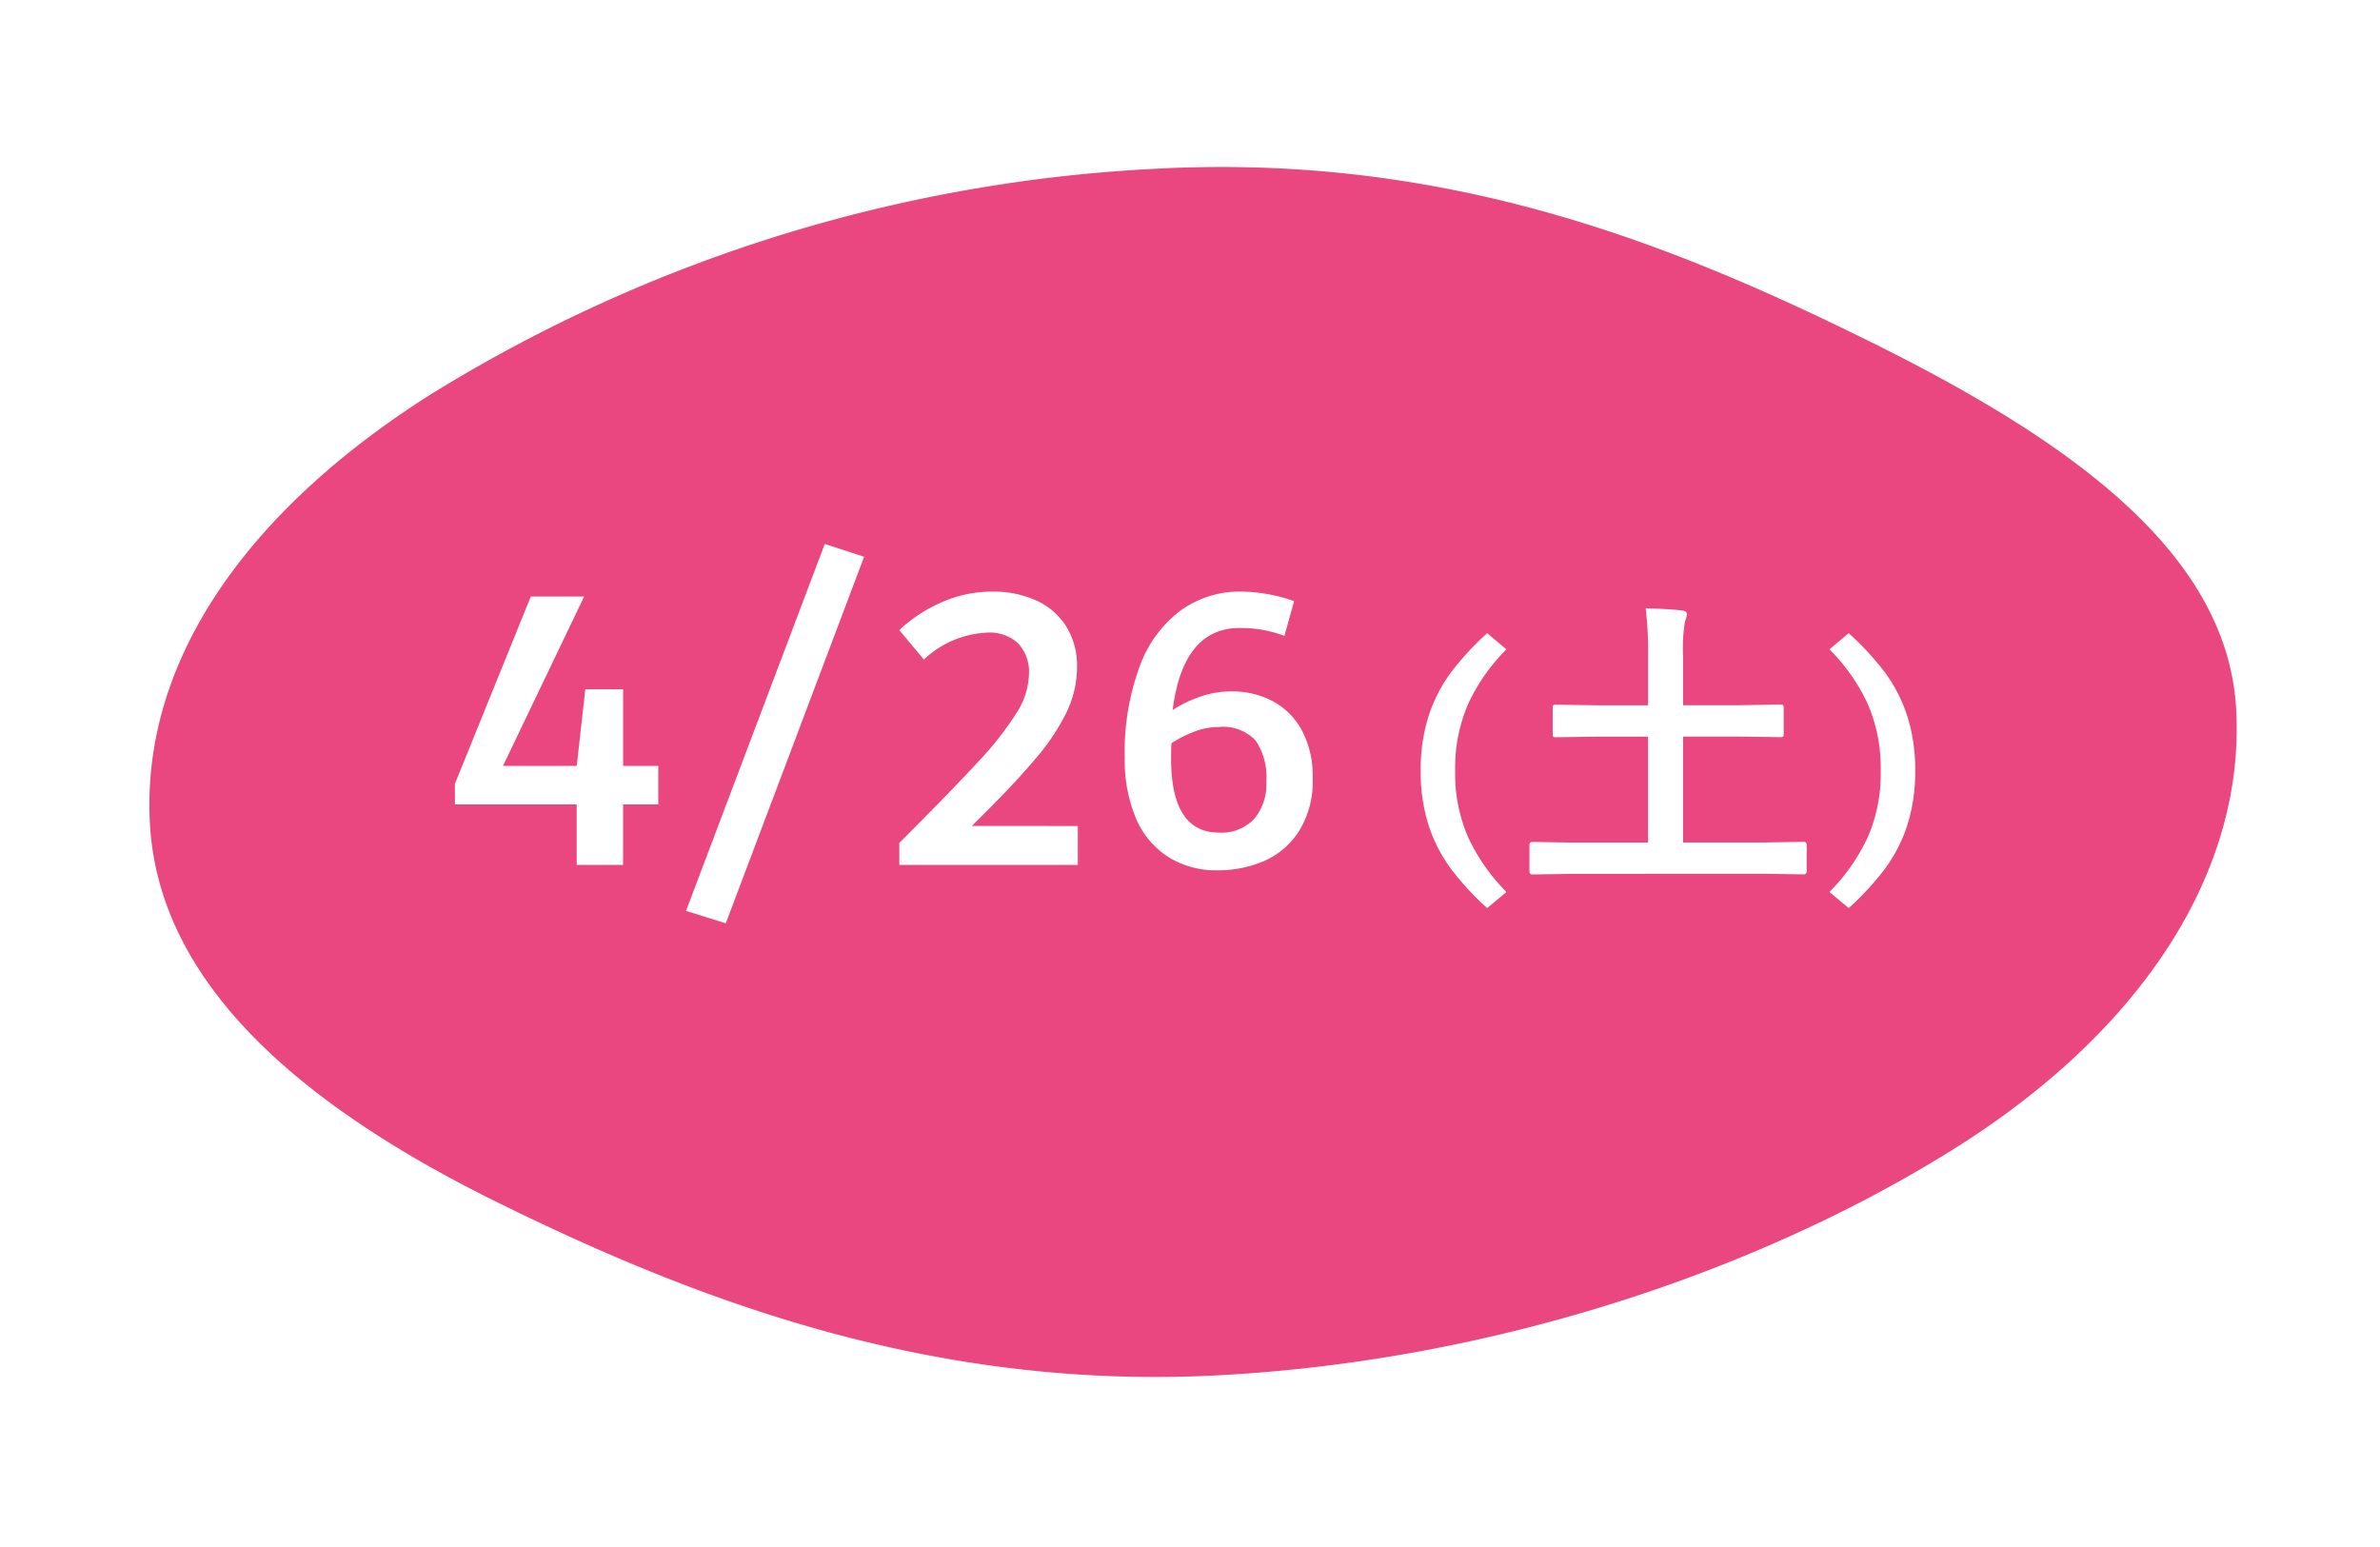 <svg xmlns="http://www.w3.org/2000/svg" xmlns:xlink="http://www.w3.org/1999/xlink" width="183.888" height="119.539" viewBox="0 0 183.888 119.539"><defs><filter id="a" x="0" y="0" width="183.888" height="119.539" filterUnits="userSpaceOnUse"><feOffset dy="3" input="SourceAlpha"/><feGaussianBlur stdDeviation="3" result="b"/><feFlood flood-opacity="0.161"/><feComposite operator="in" in2="b"/><feComposite in="SourceGraphic"/></filter></defs><g transform="translate(-358.784 -6114.388)"><g transform="translate(756.497 6700.725) rotate(-93)"><g transform="matrix(-0.05, 1, -1, -0.05, 606.35, -366.48)" filter="url(#a)"><path d="M591.459-278.075c0,22.337-7.8,39.19-16.012,53.828s-17.663,27.228-30.192,27.228-24.246-8.551-32.456-23.189-14.569-35.53-14.569-57.867,8.064-40.189,16.274-54.827,18.223-25.347,30.751-25.347,23.64,8.75,31.85,23.388A117.434,117.434,0,0,1,591.459-278.075Z" transform="translate(397.71 586.34) rotate(-93)" fill="#ea467f"/></g></g><path d="M50.645,28.352v2.976h-2.72V36H44.341V31.328H34.933v-1.6l5.861-14.464h4.123L38.645,28.352h5.7l.66-5.92h2.924v5.92Zm5.216,12.16-3.072-.96L63.509,11.2l3.04.992Zm27.2-7.52V36H69.269V34.3q4.123-4.128,6.119-6.3a24.6,24.6,0,0,0,2.947-3.76,5.817,5.817,0,0,0,.95-2.96,3.237,3.237,0,0,0-.837-2.4,3.236,3.236,0,0,0-2.383-.832,7.677,7.677,0,0,0-4.9,2.08l-1.9-2.272A11.506,11.506,0,0,1,72.6,15.68a9.683,9.683,0,0,1,3.872-.8,8.037,8.037,0,0,1,3.344.672,5.284,5.284,0,0,1,2.336,2A5.731,5.731,0,0,1,83,20.7a8.159,8.159,0,0,1-.784,3.456A17.224,17.224,0,0,1,79.7,27.9q-1.728,2.048-4.832,5.088Zm11.9-10.4a6.67,6.67,0,0,1,3.122.736,5.51,5.51,0,0,1,2.27,2.24,7.428,7.428,0,0,1,.853,3.712,7.259,7.259,0,0,1-1.088,4.16,6.136,6.136,0,0,1-2.736,2.288,9,9,0,0,1-3.5.688,6.951,6.951,0,0,1-3.9-1.072,6.613,6.613,0,0,1-2.464-3.024,11.6,11.6,0,0,1-.832-4.576,19.091,19.091,0,0,1,1.168-7.12,9.364,9.364,0,0,1,3.2-4.32,7.81,7.81,0,0,1,4.592-1.424,12.694,12.694,0,0,1,4.128.736L99.024,18.3a9.682,9.682,0,0,0-3.448-.608q-4.382,0-5.187,6.336a10.058,10.058,0,0,1,2.157-1.04A7.346,7.346,0,0,1,94.96,22.592Zm-1,10.912a3.494,3.494,0,0,0,2.709-1.04,4.17,4.17,0,0,0,.955-2.928,5,5,0,0,0-.83-3.152,3.428,3.428,0,0,0-2.835-1.04,5.3,5.3,0,0,0-1.8.32,9.716,9.716,0,0,0-1.863.928q-.031.384-.031,1.152Q90.261,33.5,93.956,33.5Zm20.728,5.832a21.933,21.933,0,0,1-2.772-3,11.743,11.743,0,0,1-1.74-3.36,13.4,13.4,0,0,1-.624-4.248,13.487,13.487,0,0,1,.624-4.272,11.743,11.743,0,0,1,1.728-3.348,21.99,21.99,0,0,1,2.784-3.012l1.488,1.248a14.671,14.671,0,0,0-2.928,4.152,12.359,12.359,0,0,0-1.032,5.232,12.216,12.216,0,0,0,1.032,5.2,15.067,15.067,0,0,0,2.928,4.164Zm6.5-2.645-3,.047q-.234,0-.234-.258v-2q0-.258.234-.258l3,.047h5.93v-8.18H123.3l-3.281.047a.371.371,0,0,1-.234-.047.4.4,0,0,1-.035-.211v-2q0-.187.059-.223a.366.366,0,0,1,.211-.035l3.281.047h3.82V19.945a27.47,27.47,0,0,0-.187-3.773q1.746.047,2.8.164.387.047.387.293a1.511,1.511,0,0,1-.141.527,12.326,12.326,0,0,0-.152,2.742V23.66h4.219l3.27-.047q.211,0,.246.047a.4.4,0,0,1,.035.211v2q0,.188-.047.223a.473.473,0,0,1-.234.035l-3.27-.047h-4.219v8.18h6.316l3-.047q.234,0,.234.258v2q0,.258-.234.258l-3-.047Zm19.945,1.4a15.067,15.067,0,0,0,2.928-4.164,12.216,12.216,0,0,0,1.032-5.2,12.359,12.359,0,0,0-1.032-5.232,14.671,14.671,0,0,0-2.928-4.152l1.488-1.248a21.991,21.991,0,0,1,2.784,3.012,11.743,11.743,0,0,1,1.728,3.348,13.487,13.487,0,0,1,.624,4.272,13.4,13.4,0,0,1-.624,4.248,11.743,11.743,0,0,1-1.74,3.36,21.934,21.934,0,0,1-2.772,3Z" transform="translate(359 6145.216)" fill="#fff"/></g></svg>